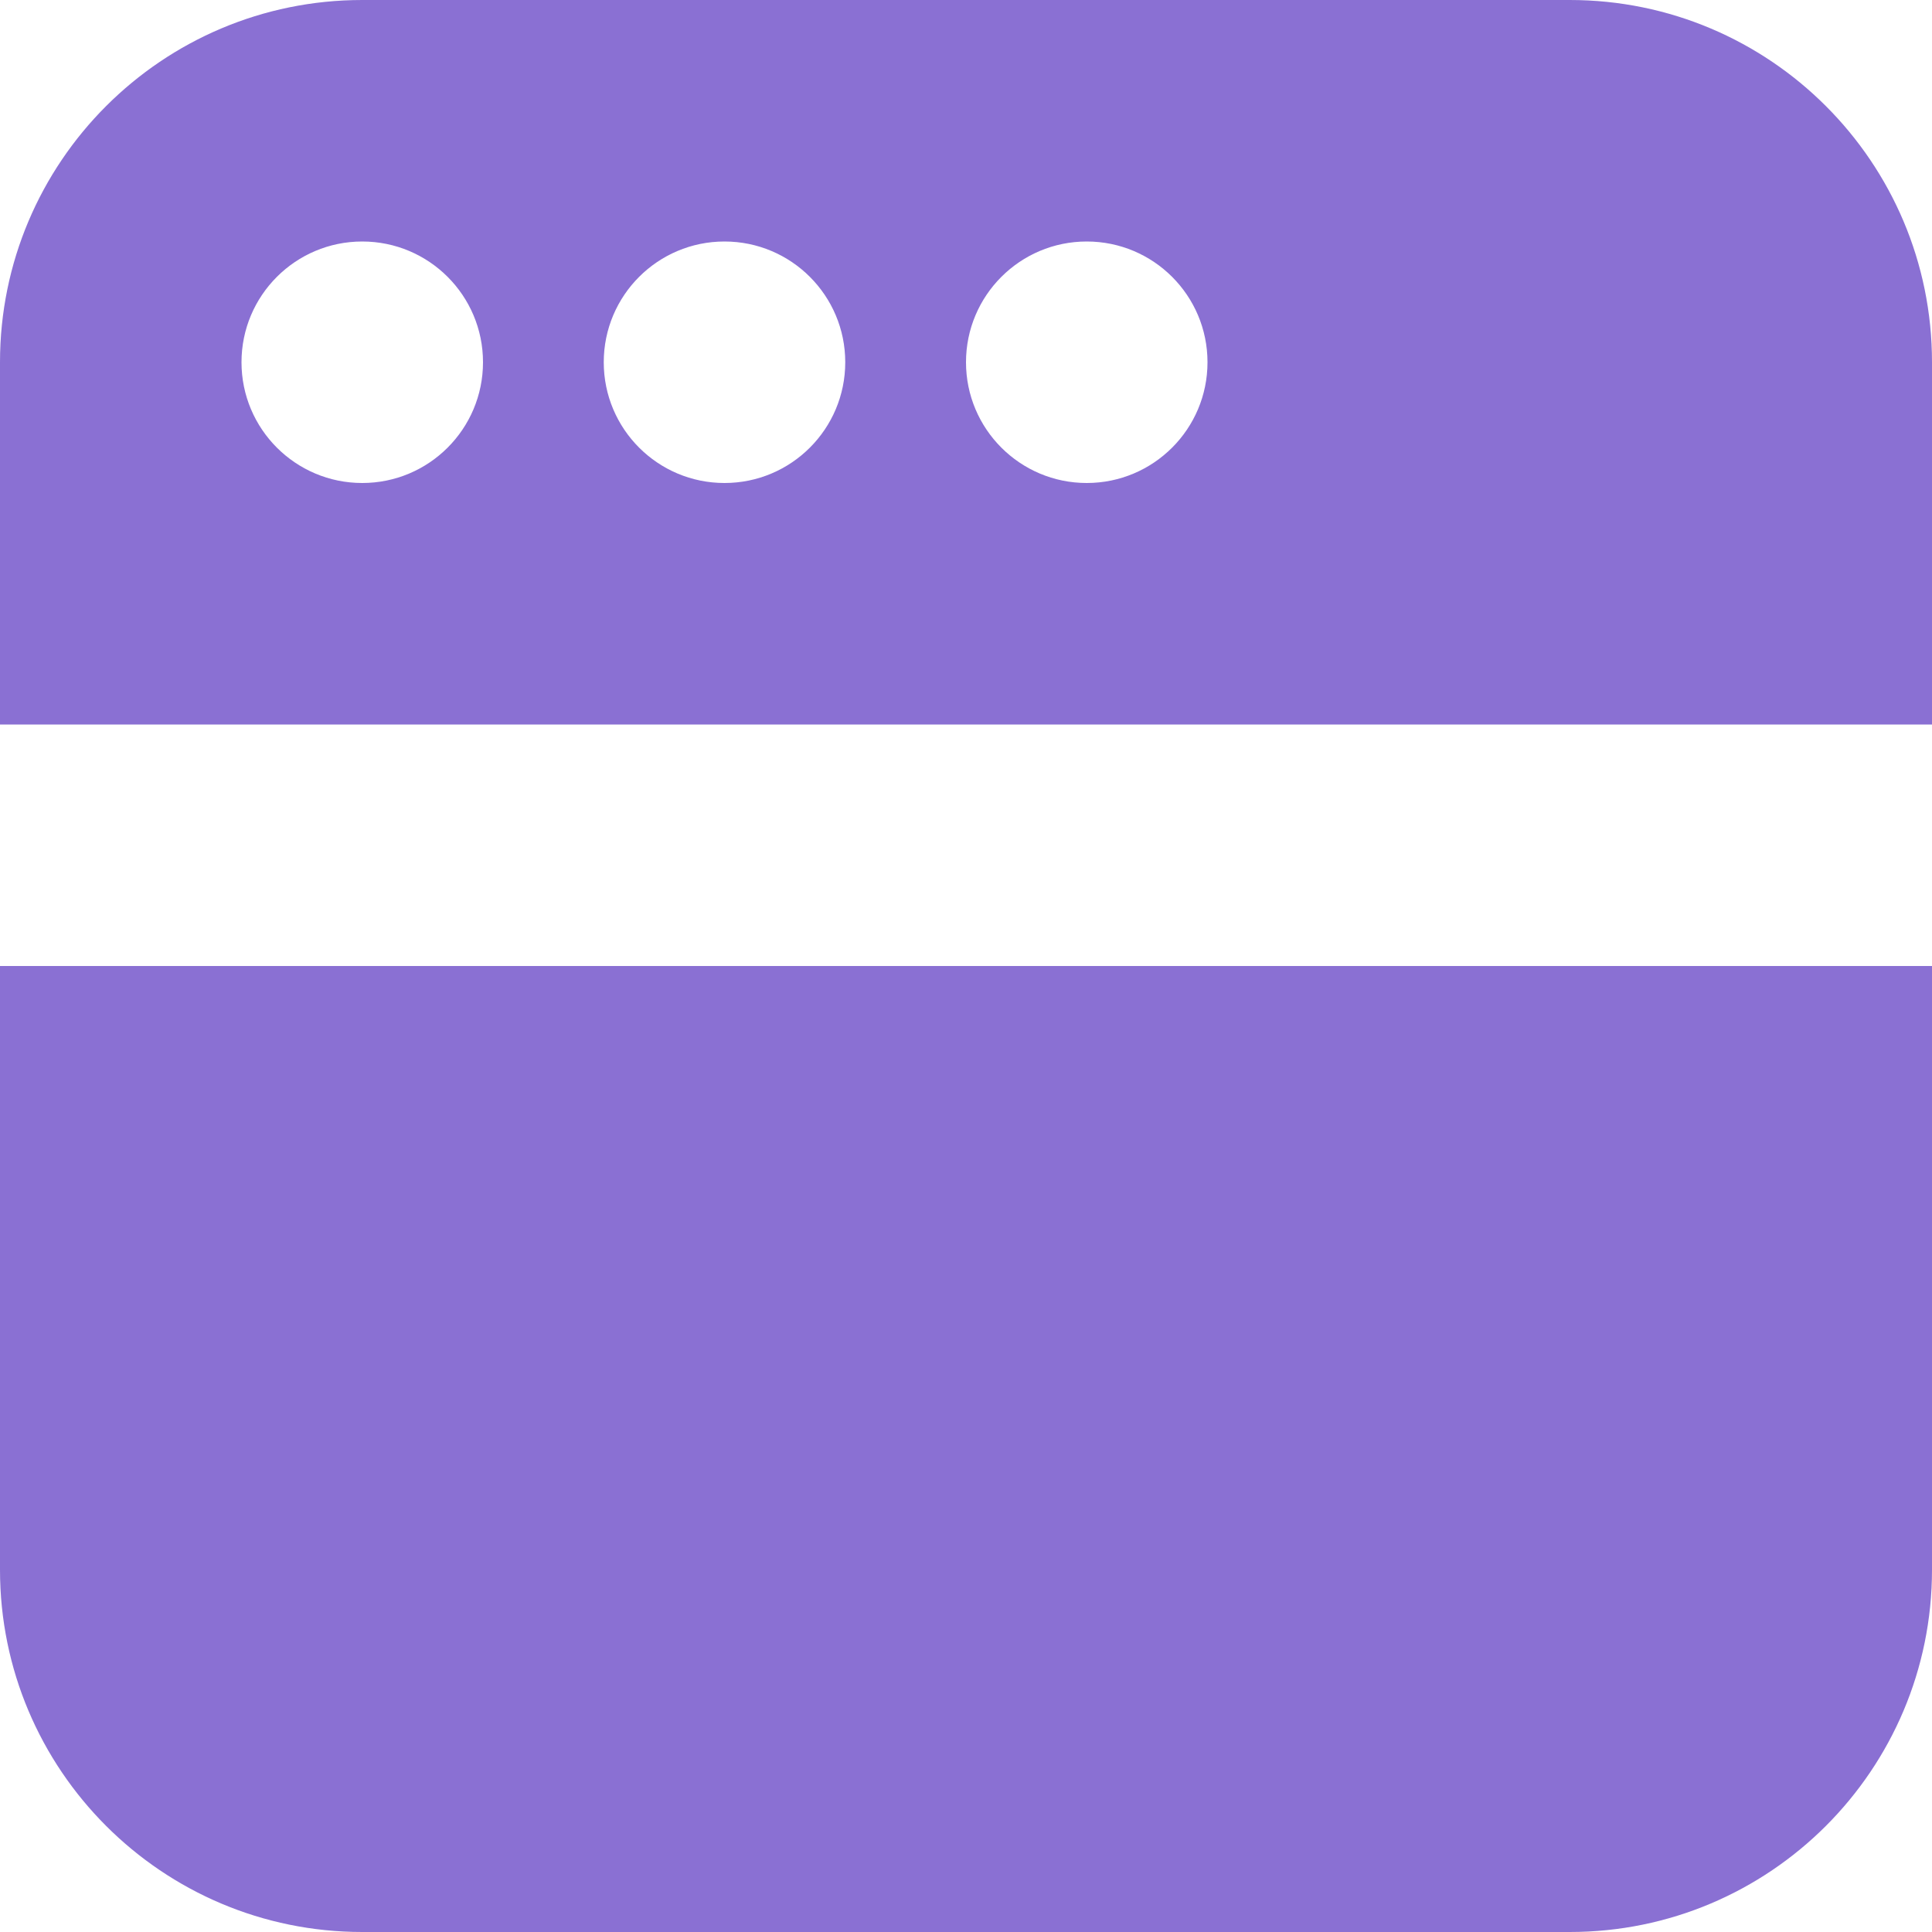 <svg width="48" height="48" viewBox="0 0 48 48" fill="none" xmlns="http://www.w3.org/2000/svg">
<path fill-rule="evenodd" clip-rule="evenodd" d="M0 9C0 4.029 4.029 0 9 0H39C43.971 0 48 4.029 48 9V18H0V9ZM12 9C12 10.657 10.657 12 9 12C7.343 12 6 10.657 6 9C6 7.343 7.343 6 9 6C10.657 6 12 7.343 12 9ZM21 9C21 10.657 19.657 12 18 12C16.343 12 15 10.657 15 9C15 7.343 16.343 6 18 6C19.657 6 21 7.343 21 9ZM30 9C30 10.657 28.657 12 27 12C25.343 12 24 10.657 24 9C24 7.343 25.343 6 27 6C28.657 6 30 7.343 30 9Z" fill="#8A70D3"/>
<path d="M0 24V39C0 43.971 4.029 48 9 48H39C43.971 48 48 43.971 48 39V24H0Z" fill="#8A70D3"/>
</svg>
